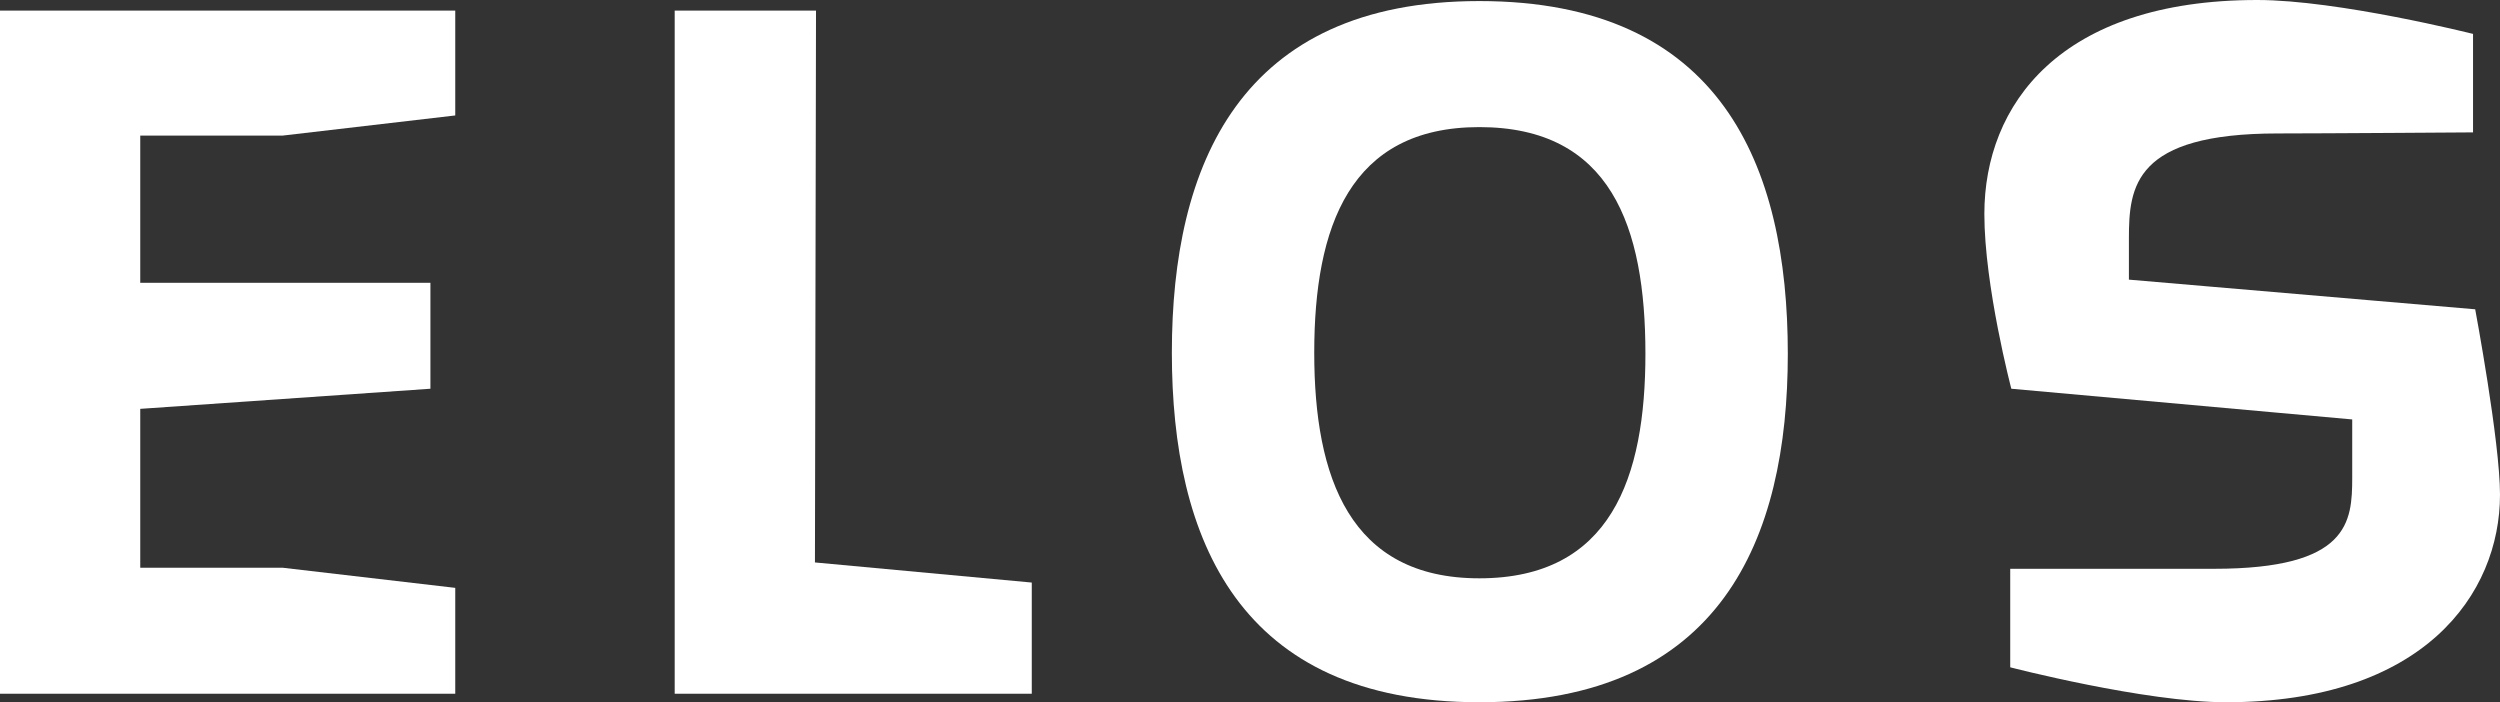 <svg width="89" height="25" viewBox="0 0 89 25" fill="none" xmlns="http://www.w3.org/2000/svg">
<rect x="0" y="0" width="89" height="25" fill="#333333" stroke="none"/>
<path d="M16.207 24.698H0V0.377H16.207V4.11L10.062 4.827H4.993V10.068H15.323V13.839L4.993 14.555V20.211H10.062L16.207 20.928V24.698Z" fill="white"/>
<path d="M36.731 24.698H24.019V0.377H29.05L29.012 20.023L36.731 20.739V24.698Z" fill="white"/>
<path d="M63.646 12.594C63.646 19.193 61.265 25 52.663 25C44.099 25 41.718 19.193 41.718 12.557C41.718 5.882 44.137 0.038 52.663 0.038C61.265 0.038 63.646 5.882 63.646 12.594ZM58.577 12.594C58.577 8.069 57.348 4.525 52.663 4.525C48.054 4.525 46.787 8.069 46.787 12.557C46.787 17.006 48.054 20.588 52.663 20.588C57.348 20.588 58.577 17.006 58.577 12.594Z" fill="white"/>
<path d="M89 17.609C89 21.154 86.273 25 79.245 25C76.365 25 71.564 23.756 71.564 23.756V20.249H78.823C83.623 20.249 83.739 18.59 83.739 17.006V14.932L71.603 13.839C71.603 13.839 70.643 10.181 70.643 7.617C70.643 3.733 73.331 0 80.359 0C83.239 0 88.04 1.207 88.04 1.207V4.713C88.04 4.713 82.663 4.751 81.089 4.751C75.981 4.751 75.789 6.636 75.789 8.484V9.955L88.117 11.011C88.117 11.011 89 15.724 89 17.609Z" fill="white"/>
</svg>
